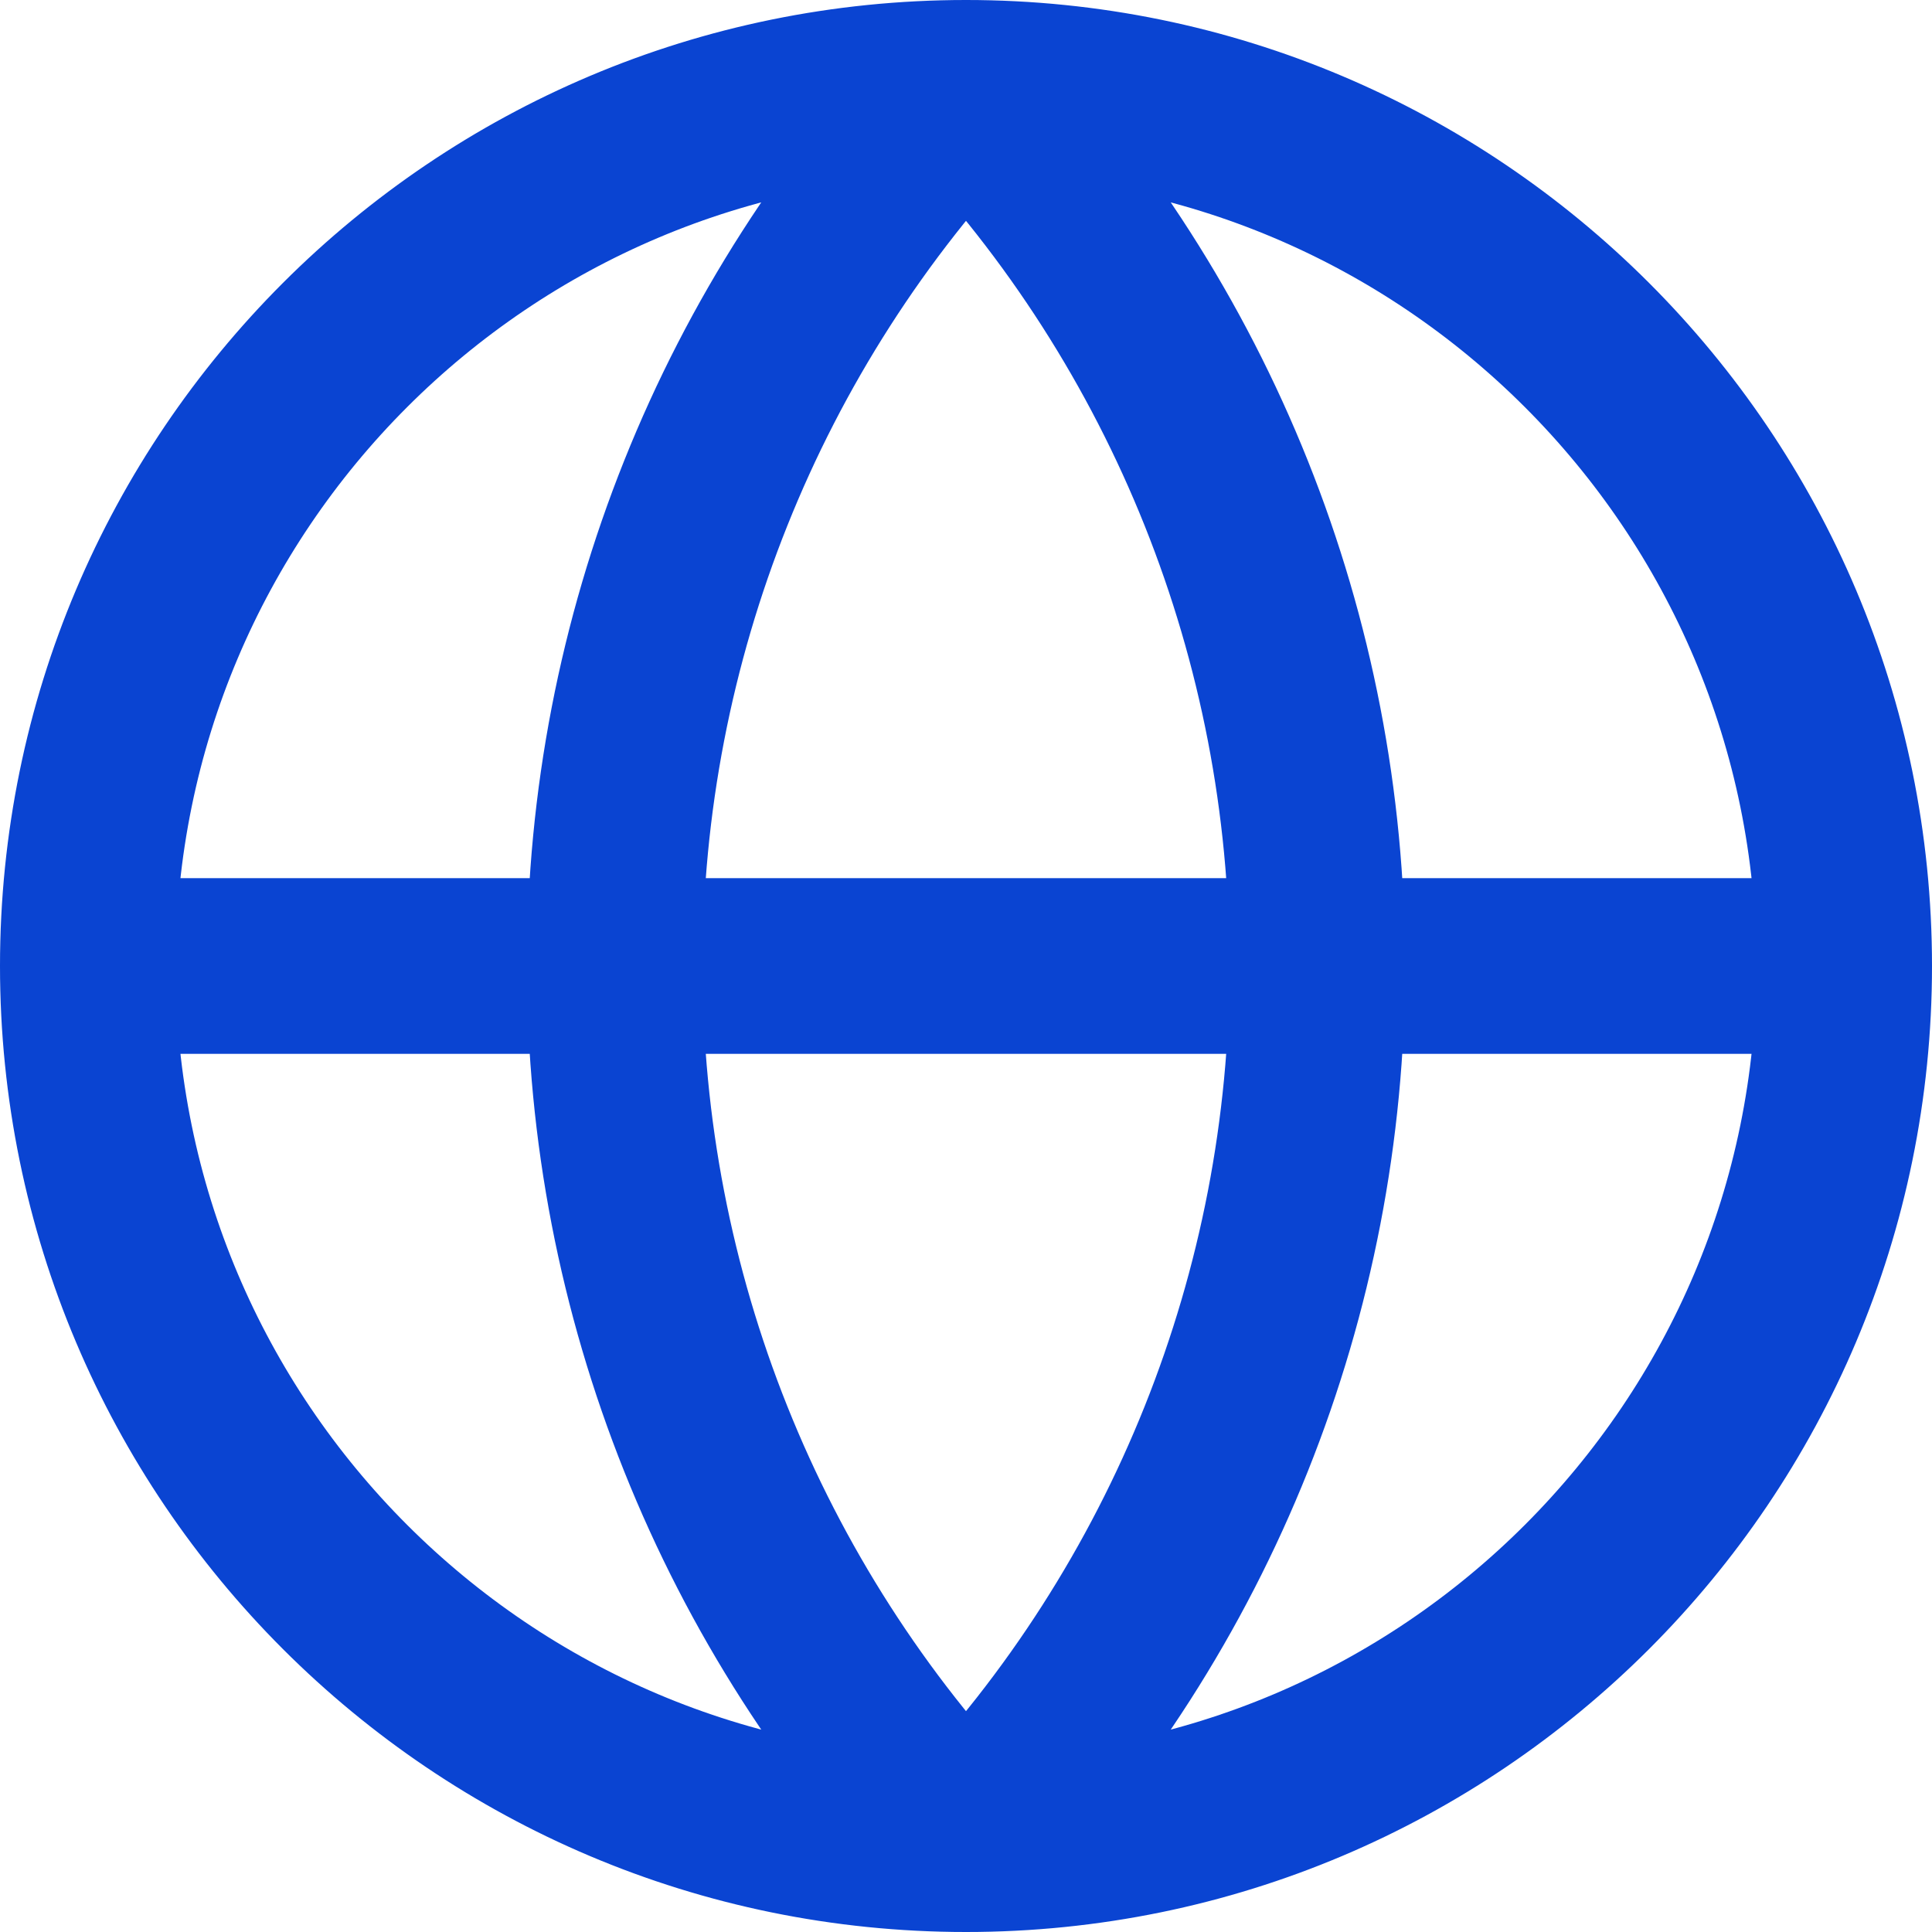 <svg xmlns="http://www.w3.org/2000/svg" width="22" height="22" viewBox="0 0 22 22" fill="none"><path d="M21 11C21 16.523 16.523 21 11 21M21 11C21 5.477 16.523 1 11 1M21 11H1M11 21C5.477 21 1 16.523 1 11M11 21C8.432 18.304 7 14.723 7 11C7 7.277 8.432 3.696 11 1M11 21C13.568 18.304 15 14.723 15 11C15 7.277 13.568 3.696 11 1M1 11C1 5.477 5.477 1 11 1" stroke="#0A44D2" stroke-width="2" stroke-linecap="round" stroke-linejoin="round"></path></svg>